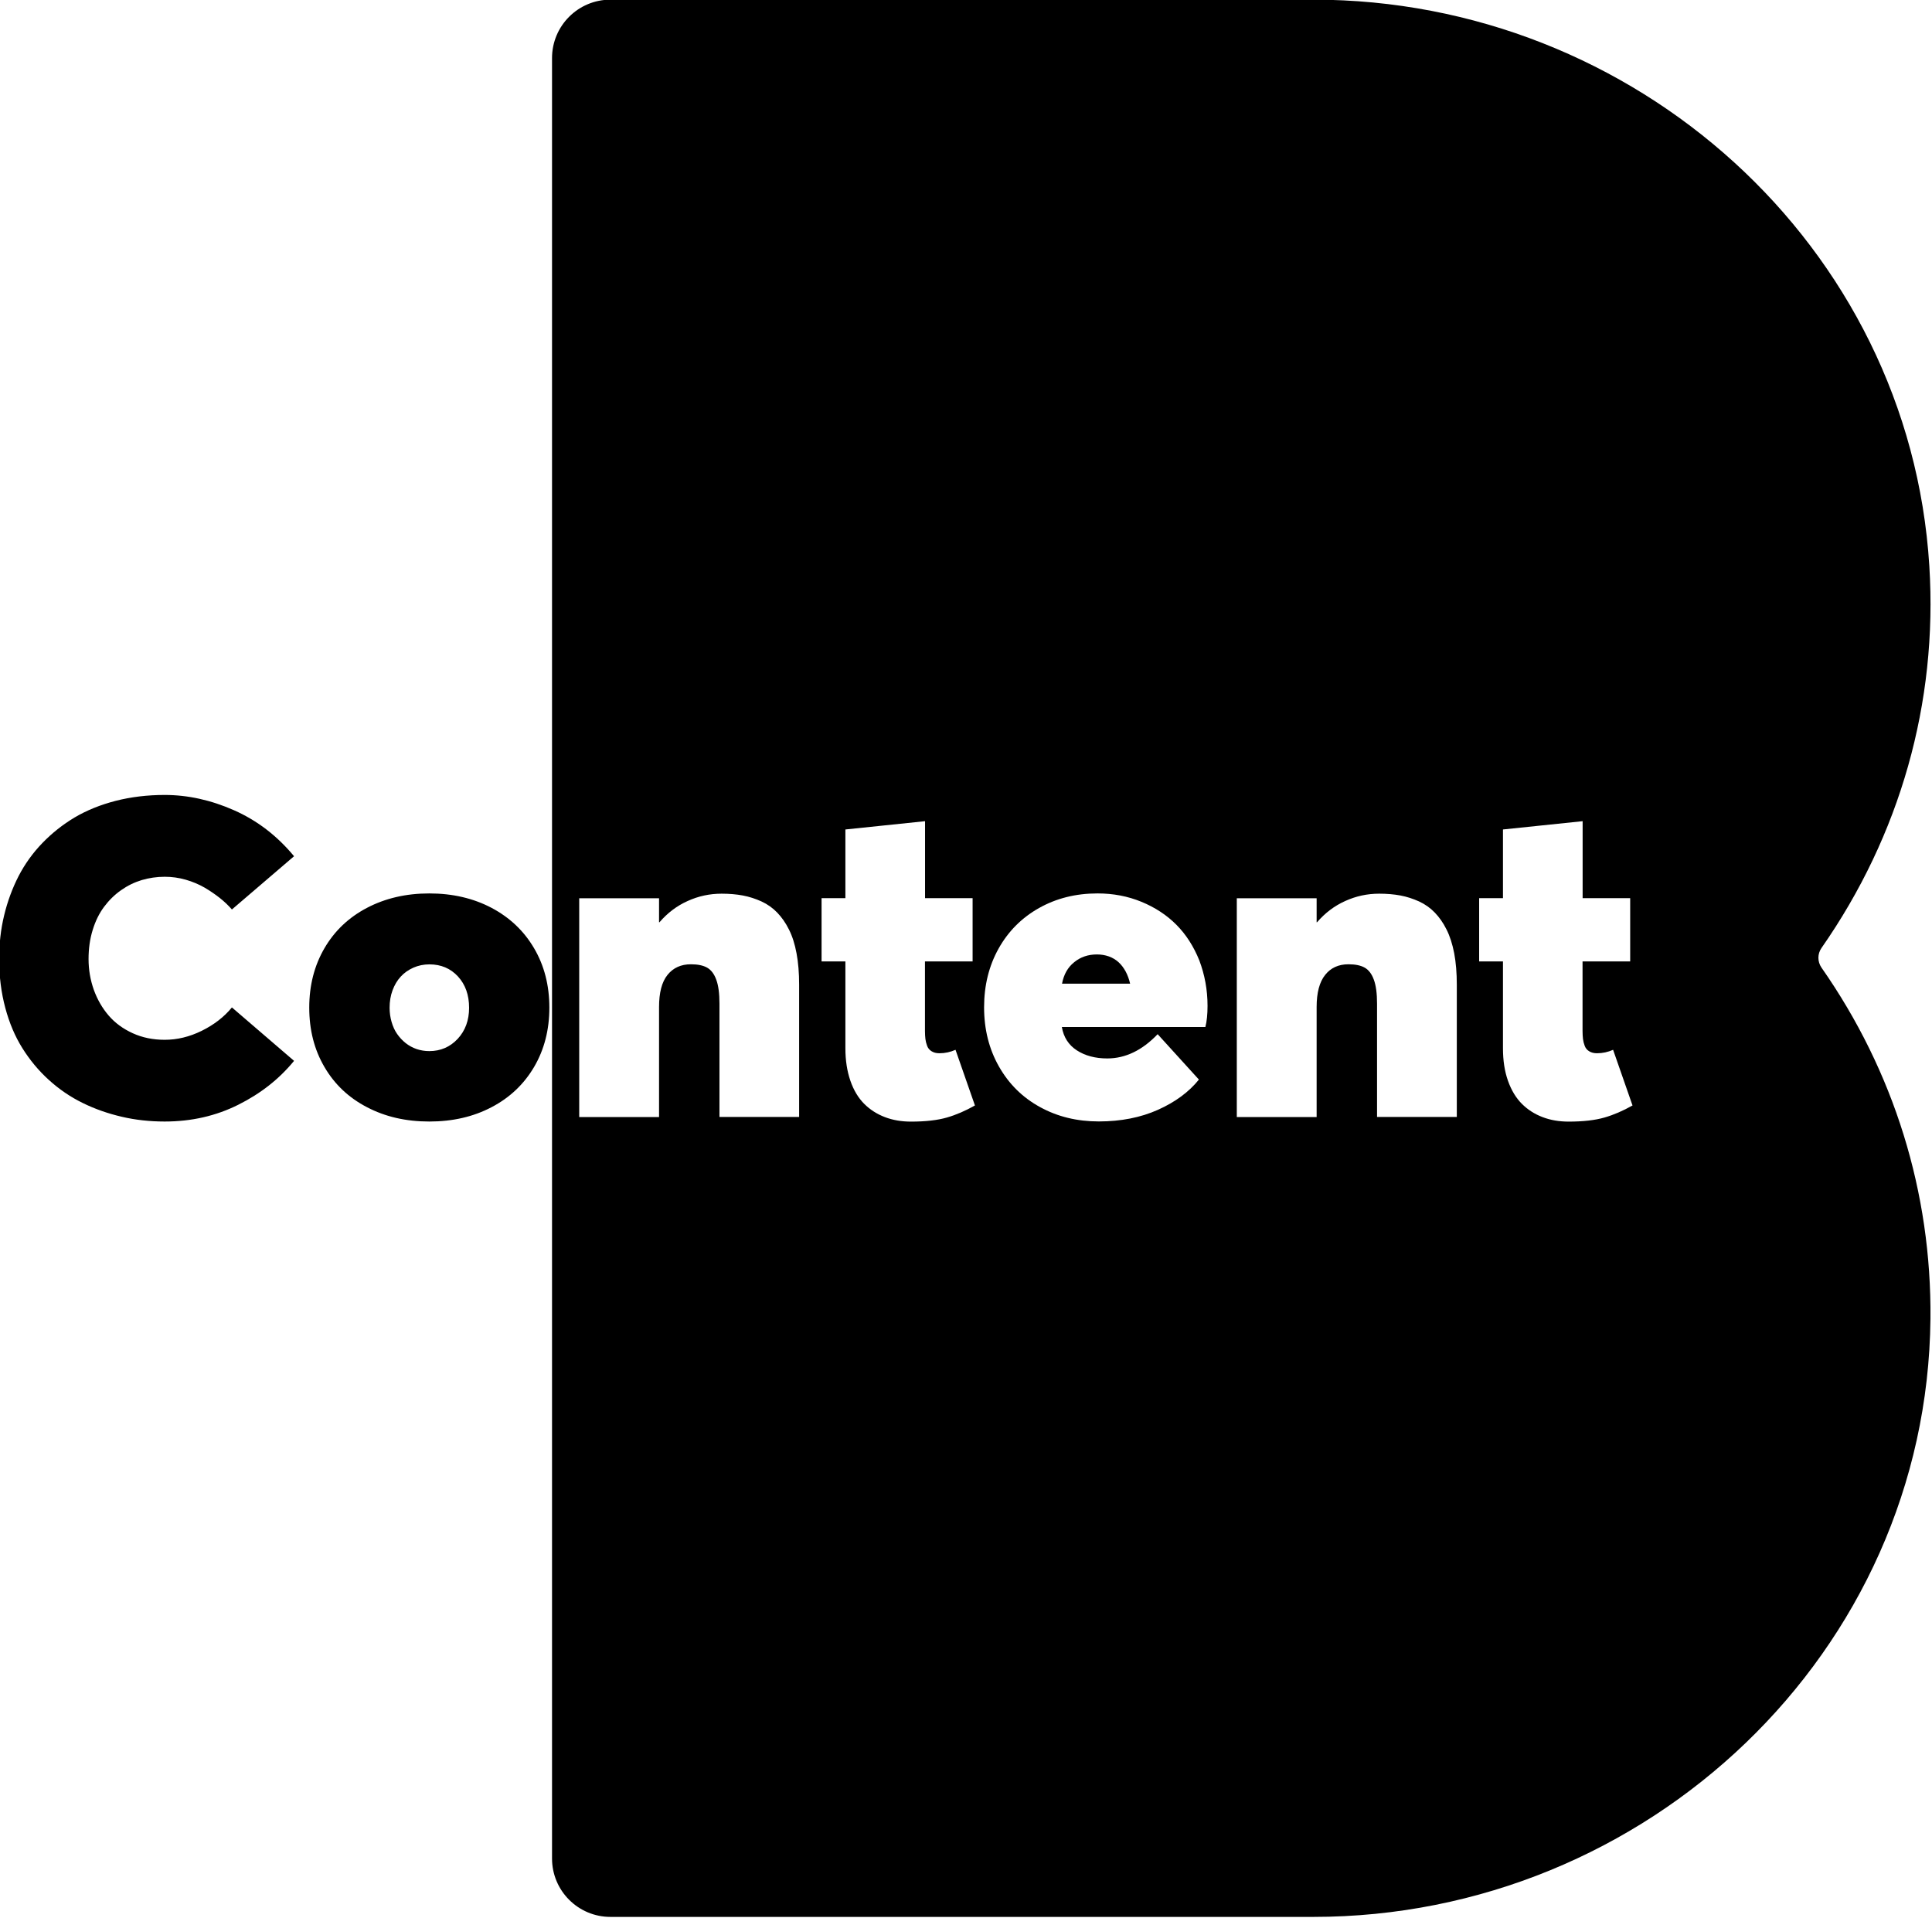 <?xml version="1.0" encoding="UTF-8" standalone="no"?>
<svg
   xmlns:dc="http://purl.org/dc/elements/1.1/"
   xmlns:cc="http://creativecommons.org/ns#"
   xmlns:rdf="http://www.w3.org/1999/02/22-rdf-syntax-ns#"
   xmlns:svg="http://www.w3.org/2000/svg"
   xmlns="http://www.w3.org/2000/svg"
   xmlns:sodipodi="http://sodipodi.sourceforge.net/DTD/sodipodi-0.dtd"
   xmlns:inkscape="http://www.inkscape.org/namespaces/inkscape"
   version="1.1"
   id="Layer_1"
   x="0px"
   y="0px"
   viewBox="0 0 28.205 28"
   xml:space="preserve"
   sodipodi:docname="portfolio-content.svg"
   width="28.205"
   height="28"
   inkscape:version="1.0.2-2 (e86c870879, 2021-01-15)"><defs
   id="defs13" /><sodipodi:namedview
   pagecolor="#ffffff"
   bordercolor="#666666"
   borderopacity="1"
   objecttolerance="10"
   gridtolerance="10"
   guidetolerance="10"
   inkscape:pageopacity="0"
   inkscape:pageshadow="2"
   inkscape:window-width="1920"
   inkscape:window-height="1017"
   id="namedview11"
   showgrid="false"
   inkscape:zoom="3.5275967"
   inkscape:cx="-10.343707"
   inkscape:cy="8.4874833"
   inkscape:window-x="-4"
   inkscape:window-y="-4"
   inkscape:window-maximized="1"
   inkscape:current-layer="Layer_1" />
<style
   type="text/css"
   id="style2">
	.st0{fill:#FFFFFF;}
</style>
<g
   id="g8"
   style="fill:#000000"
   transform="matrix(0.126,0,0,0.126,-38.842,-15.852)">
	<path
   class="st0"
   d="m 431.32,239.79 h 7.89 c -0.12,-0.52 -0.29,-0.99 -0.52,-1.42 -0.23,-0.42 -0.5,-0.78 -0.82,-1.07 -0.32,-0.29 -0.7,-0.52 -1.12,-0.67 -0.43,-0.15 -0.89,-0.23 -1.38,-0.23 -1.03,0 -1.91,0.3 -2.64,0.9 -0.74,0.59 -1.21,1.42 -1.41,2.49 m 60.31,-2.58 v 8.06 c 0,0.35 0.02,0.66 0.05,0.92 0.03,0.26 0.1,0.53 0.2,0.8 0.1,0.27 0.27,0.48 0.52,0.63 0.24,0.15 0.54,0.23 0.9,0.23 0.66,0 1.28,-0.14 1.87,-0.4 l 2.25,6.45 c -1.1,0.62 -2.18,1.09 -3.26,1.4 -1.08,0.31 -2.46,0.47 -4.14,0.47 -1.1,0 -2.1,-0.17 -3.02,-0.52 -0.92,-0.35 -1.72,-0.86 -2.4,-1.54 -0.68,-0.68 -1.22,-1.57 -1.61,-2.67 -0.39,-1.1 -0.58,-2.35 -0.58,-3.77 v -10.06 h -2.76 v -7.33 h 2.76 v -7.96 l 9.23,-0.96 v 8.92 h 5.51 v 7.33 z m -14.56,18.02 h -9.25 v -13.12 c 0,-1.18 -0.12,-2.11 -0.37,-2.78 -0.24,-0.67 -0.6,-1.14 -1.06,-1.4 -0.46,-0.26 -1.09,-0.39 -1.88,-0.39 -1.15,0 -2.05,0.41 -2.7,1.23 -0.66,0.82 -0.99,2.06 -0.99,3.73 v 12.74 h -9.25 v -25.35 h 9.25 v 2.78 h 0.05 c 0.93,-1.08 2.01,-1.9 3.26,-2.46 1.25,-0.57 2.56,-0.85 3.94,-0.85 0.89,0 1.71,0.07 2.46,0.21 0.75,0.14 1.47,0.38 2.16,0.69 0.69,0.32 1.3,0.75 1.82,1.29 0.52,0.54 0.98,1.19 1.36,1.96 0.39,0.77 0.68,1.68 0.89,2.76 0.2,1.07 0.3,2.28 0.3,3.63 v 15.33 z m -28.89,-12.87 c 0,0.96 -0.08,1.78 -0.25,2.45 H 431.3 c 0.2,1.18 0.78,2.08 1.73,2.7 0.95,0.62 2.13,0.94 3.53,0.94 2.11,0 4.05,-0.94 5.84,-2.81 l 4.78,5.26 c -1.15,1.43 -2.73,2.6 -4.74,3.5 -2.01,0.9 -4.3,1.35 -6.86,1.35 -2.51,0 -4.78,-0.55 -6.8,-1.66 -2.02,-1.1 -3.61,-2.67 -4.76,-4.69 -1.15,-2.02 -1.73,-4.31 -1.73,-6.88 0,-2.53 0.56,-4.79 1.68,-6.8 1.12,-2 2.68,-3.57 4.69,-4.7 2.01,-1.13 4.26,-1.69 6.78,-1.69 1.8,0 3.5,0.32 5.08,0.97 1.58,0.65 2.94,1.54 4.06,2.67 1.12,1.13 2,2.51 2.65,4.13 0.62,1.65 0.95,3.39 0.95,5.26 m -32.74,-5.15 v 8.06 c 0,0.35 0.02,0.66 0.05,0.92 0.03,0.26 0.1,0.53 0.2,0.8 0.1,0.27 0.27,0.48 0.52,0.63 0.24,0.15 0.54,0.23 0.9,0.23 0.66,0 1.28,-0.14 1.87,-0.4 l 2.25,6.45 c -1.1,0.62 -2.18,1.09 -3.26,1.4 -1.08,0.31 -2.46,0.47 -4.15,0.47 -1.1,0 -2.1,-0.17 -3.02,-0.52 -0.92,-0.35 -1.72,-0.86 -2.4,-1.54 -0.68,-0.68 -1.22,-1.57 -1.6,-2.67 -0.38,-1.1 -0.58,-2.35 -0.58,-3.77 v -10.06 h -2.76 v -7.33 h 2.76 v -7.96 l 9.23,-0.96 v 8.92 h 5.51 v 7.33 z m -14.56,18.02 h -9.25 v -13.12 c 0,-1.18 -0.12,-2.11 -0.37,-2.78 -0.24,-0.67 -0.6,-1.14 -1.06,-1.4 -0.46,-0.26 -1.09,-0.39 -1.88,-0.39 -1.15,0 -2.05,0.41 -2.71,1.23 -0.66,0.82 -0.98,2.06 -0.98,3.73 v 12.74 h -9.25 v -25.35 h 9.25 v 2.78 h 0.05 c 0.93,-1.08 2.01,-1.9 3.26,-2.46 1.25,-0.57 2.56,-0.85 3.94,-0.85 0.89,0 1.71,0.07 2.46,0.21 0.75,0.14 1.47,0.38 2.16,0.69 0.69,0.32 1.3,0.75 1.82,1.29 0.52,0.54 0.98,1.19 1.36,1.96 0.39,0.77 0.68,1.68 0.88,2.76 0.2,1.07 0.3,2.28 0.3,3.63 v 15.33 z m 118.43,-19.57 c 9.11,-13.05 13.49,-28.42 12.5,-44.27 -2.31,-37.16 -34.13,-65.62 -71.36,-65.62 H 379 c -3.74,0 -6.77,3.03 -6.77,6.77 v 208.61 c 0,3.74 3.03,6.77 6.77,6.77 h 81.44 c 38.64,0 71.13,-30.67 71.5,-69.31 0.14,-14.63 -4.23,-28.68 -12.63,-40.69 -0.47,-0.69 -0.47,-1.58 0,-2.26"
   id="path4"
   style="fill:#000000" />
	<path
   class="st0"
   d="m 358.01,247.6 c -0.52,0 -1.01,-0.08 -1.48,-0.24 -0.46,-0.16 -0.88,-0.39 -1.26,-0.69 -0.38,-0.3 -0.71,-0.66 -0.99,-1.06 -0.28,-0.4 -0.49,-0.87 -0.64,-1.39 -0.15,-0.52 -0.23,-1.07 -0.23,-1.64 0,-0.72 0.11,-1.4 0.34,-2.02 0.23,-0.62 0.54,-1.15 0.95,-1.59 0.4,-0.44 0.89,-0.78 1.47,-1.04 0.57,-0.25 1.19,-0.38 1.85,-0.38 1.35,0 2.45,0.47 3.31,1.4 0.86,0.94 1.29,2.14 1.29,3.63 0,1.45 -0.44,2.65 -1.32,3.6 -0.88,0.94 -1.98,1.42 -3.29,1.42 m 0,8.16 c 2.7,0 5.1,-0.55 7.21,-1.66 2.11,-1.1 3.75,-2.66 4.93,-4.66 1.18,-2.01 1.77,-4.3 1.77,-6.88 0,-2.58 -0.59,-4.87 -1.77,-6.88 -1.18,-2.01 -2.82,-3.56 -4.93,-4.68 -2.11,-1.11 -4.51,-1.67 -7.21,-1.67 -2.7,0 -5.1,0.56 -7.22,1.67 -2.12,1.11 -3.76,2.67 -4.93,4.68 -1.17,2.01 -1.76,4.3 -1.76,6.88 0,2.58 0.58,4.87 1.76,6.88 1.17,2.01 2.81,3.56 4.93,4.66 2.12,1.11 4.52,1.66 7.22,1.66 m -30.66,0 c 3.1,0 5.95,-0.65 8.54,-1.95 2.6,-1.3 4.74,-2.99 6.45,-5.08 l -7.2,-6.19 c -0.91,1.11 -2.08,2.01 -3.5,2.71 -1.42,0.7 -2.85,1.04 -4.29,1.04 -1.35,0 -2.58,-0.25 -3.7,-0.76 -1.12,-0.51 -2.05,-1.19 -2.79,-2.05 -0.74,-0.86 -1.31,-1.85 -1.72,-2.98 -0.4,-1.13 -0.61,-2.32 -0.61,-3.57 0,-1.21 0.16,-2.34 0.48,-3.37 0.32,-1.04 0.76,-1.93 1.32,-2.68 0.56,-0.75 1.21,-1.39 1.96,-1.92 0.75,-0.53 1.55,-0.92 2.41,-1.18 0.86,-0.25 1.74,-0.38 2.65,-0.38 0.83,0 1.64,0.11 2.44,0.34 0.8,0.23 1.53,0.54 2.19,0.92 0.66,0.39 1.24,0.79 1.76,1.2 0.52,0.41 0.98,0.85 1.4,1.33 l 7.2,-6.17 c -1.97,-2.38 -4.29,-4.15 -6.96,-5.33 -2.67,-1.18 -5.35,-1.77 -8.03,-1.77 -2.01,0 -3.9,0.23 -5.67,0.68 -1.78,0.46 -3.36,1.1 -4.75,1.92 -1.39,0.83 -2.64,1.82 -3.75,2.97 -1.11,1.15 -2.03,2.43 -2.76,3.84 -0.72,1.41 -1.28,2.92 -1.67,4.54 -0.39,1.62 -0.58,3.3 -0.58,5.06 0,2.01 0.24,3.89 0.71,5.65 0.47,1.76 1.13,3.32 1.99,4.69 0.85,1.36 1.87,2.59 3.06,3.67 1.19,1.08 2.49,1.97 3.92,2.67 1.42,0.7 2.94,1.23 4.54,1.6 1.58,0.37 3.24,0.55 4.96,0.55"
   id="path6"
   style="fill:#000000" />
</g>
</svg>

